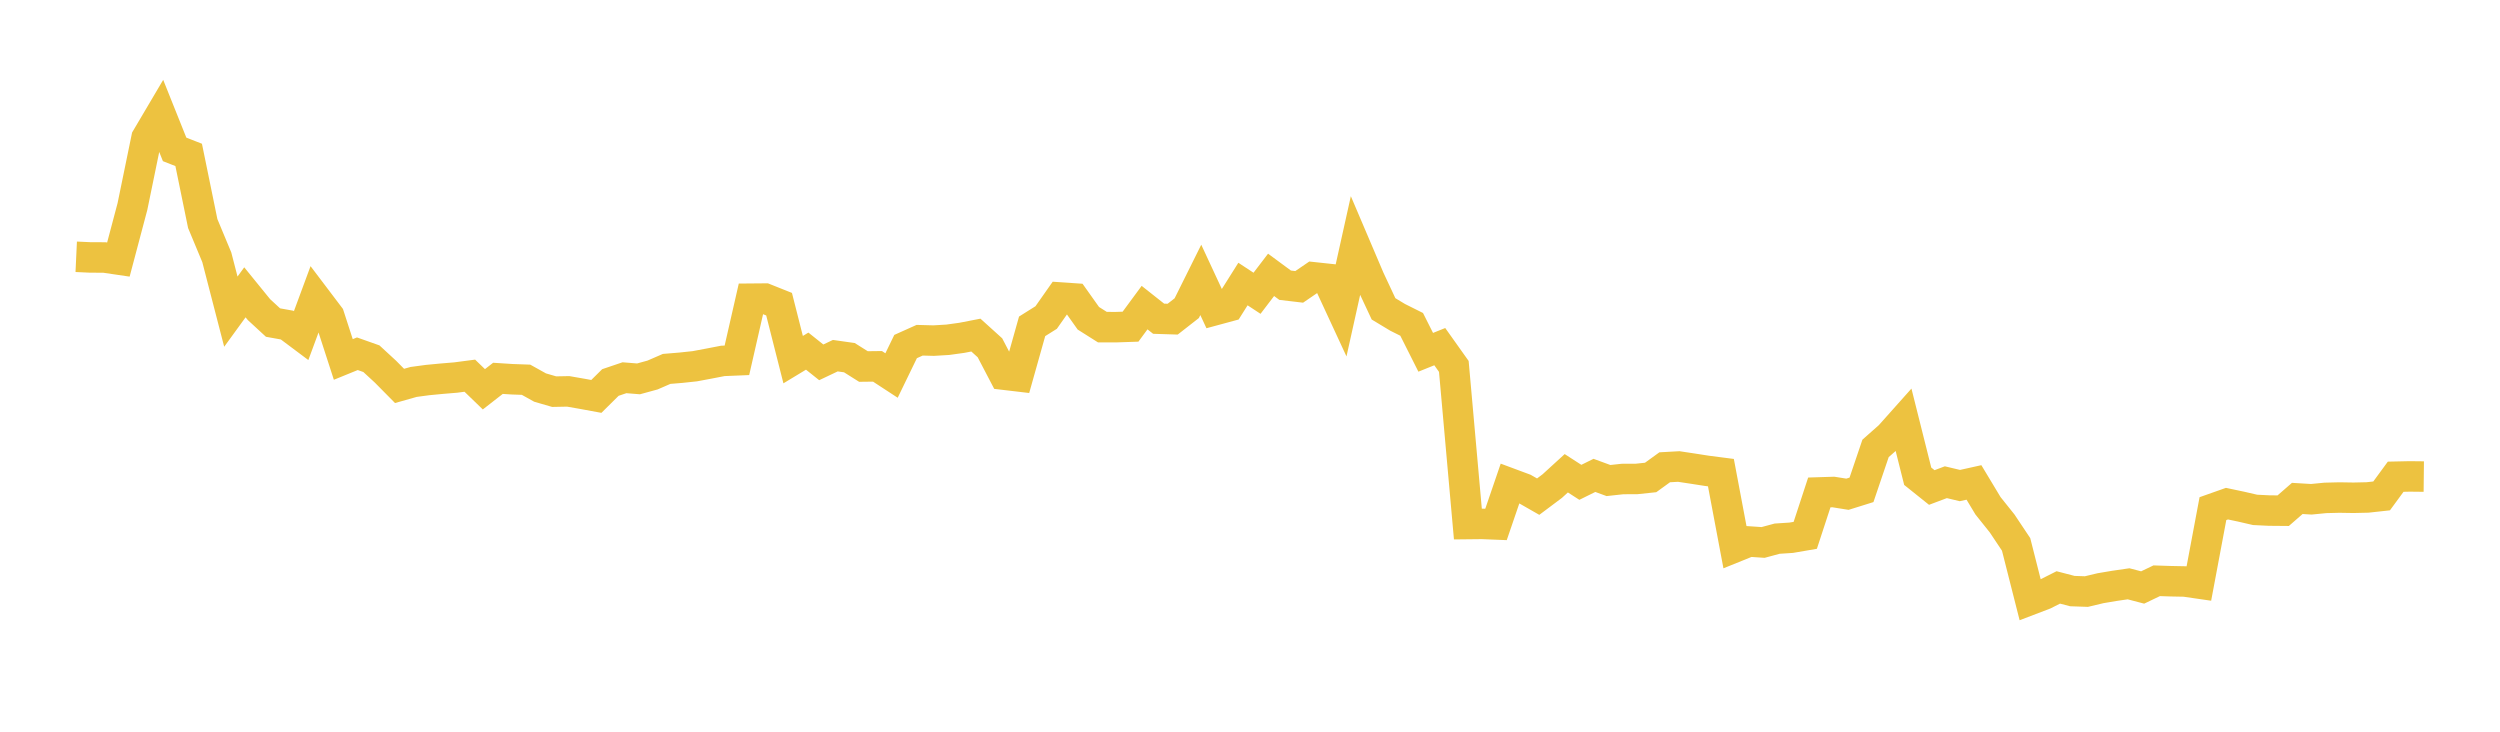 <svg width="164" height="48" xmlns="http://www.w3.org/2000/svg" xmlns:xlink="http://www.w3.org/1999/xlink"><path fill="none" stroke="rgb(237,194,64)" stroke-width="2" d="M5,16.845L5.922,16.888L6.844,16.891L7.766,17.027L8.689,13.545L9.611,9.058L10.533,7.497L11.455,9.8L12.377,10.162L13.299,14.664L14.222,16.879L15.144,20.445L16.066,19.176L16.988,20.31L17.91,21.16L18.832,21.326L19.754,22.016L20.677,19.519L21.599,20.737L22.521,23.581L23.443,23.205L24.365,23.532L25.287,24.382L26.21,25.316L27.132,25.055L28.054,24.931L28.976,24.843L29.898,24.766L30.82,24.645L31.743,25.537L32.665,24.819L33.587,24.878L34.509,24.911L35.431,25.424L36.353,25.692L37.275,25.674L38.198,25.835L39.12,26.005L40.042,25.092L40.964,24.779L41.886,24.854L42.808,24.601L43.731,24.2L44.653,24.124L45.575,24.026L46.497,23.853L47.419,23.675L48.341,23.637L49.263,19.595L50.186,19.587L51.108,19.955L52.03,23.592L52.952,23.034L53.874,23.77L54.796,23.332L55.719,23.463L56.641,24.043L57.563,24.032L58.485,24.634L59.407,22.733L60.329,22.319L61.251,22.344L62.174,22.289L63.096,22.161L64.018,21.982L64.94,22.815L65.862,24.579L66.784,24.688L67.707,21.408L68.629,20.829L69.551,19.516L70.473,19.579L71.395,20.878L72.317,21.46L73.24,21.461L74.162,21.43L75.084,20.179L76.006,20.908L76.928,20.937L77.85,20.216L78.772,18.361L79.695,20.347L80.617,20.097L81.539,18.633L82.461,19.239L83.383,18.03L84.305,18.71L85.228,18.819L86.15,18.189L87.072,18.288L87.994,20.278L88.916,16.127L89.838,18.291L90.76,20.261L91.683,20.817L92.605,21.278L93.527,23.111L94.449,22.74L95.371,24.037L96.293,34.377L97.216,34.367L98.138,34.404L99.06,31.71L99.982,32.053L100.904,32.58L101.826,31.889L102.749,31.046L103.671,31.641L104.593,31.185L105.515,31.523L106.437,31.423L107.359,31.419L108.281,31.322L109.204,30.654L110.126,30.603L111.048,30.742L111.97,30.886L112.892,31.005L113.814,35.896L114.737,35.523L115.659,35.585L116.581,35.336L117.503,35.276L118.425,35.118L119.347,32.304L120.269,32.275L121.192,32.422L122.114,32.134L123.036,29.416L123.958,28.6L124.88,27.566L125.802,31.241L126.725,31.98L127.647,31.633L128.569,31.853L129.491,31.648L130.413,33.18L131.335,34.332L132.257,35.713L133.18,39.352L134.102,39L135.024,38.535L135.946,38.775L136.868,38.807L137.79,38.587L138.713,38.431L139.635,38.297L140.557,38.539L141.479,38.098L142.401,38.128L143.323,38.146L144.246,38.28L145.168,33.366L146.09,33.04L147.012,33.235L147.934,33.448L148.856,33.493L149.778,33.501L150.701,32.697L151.623,32.752L152.545,32.662L153.467,32.639L154.389,32.654L155.311,32.633L156.234,32.532L157.156,31.273L158.078,31.253L159,31.263"></path></svg>